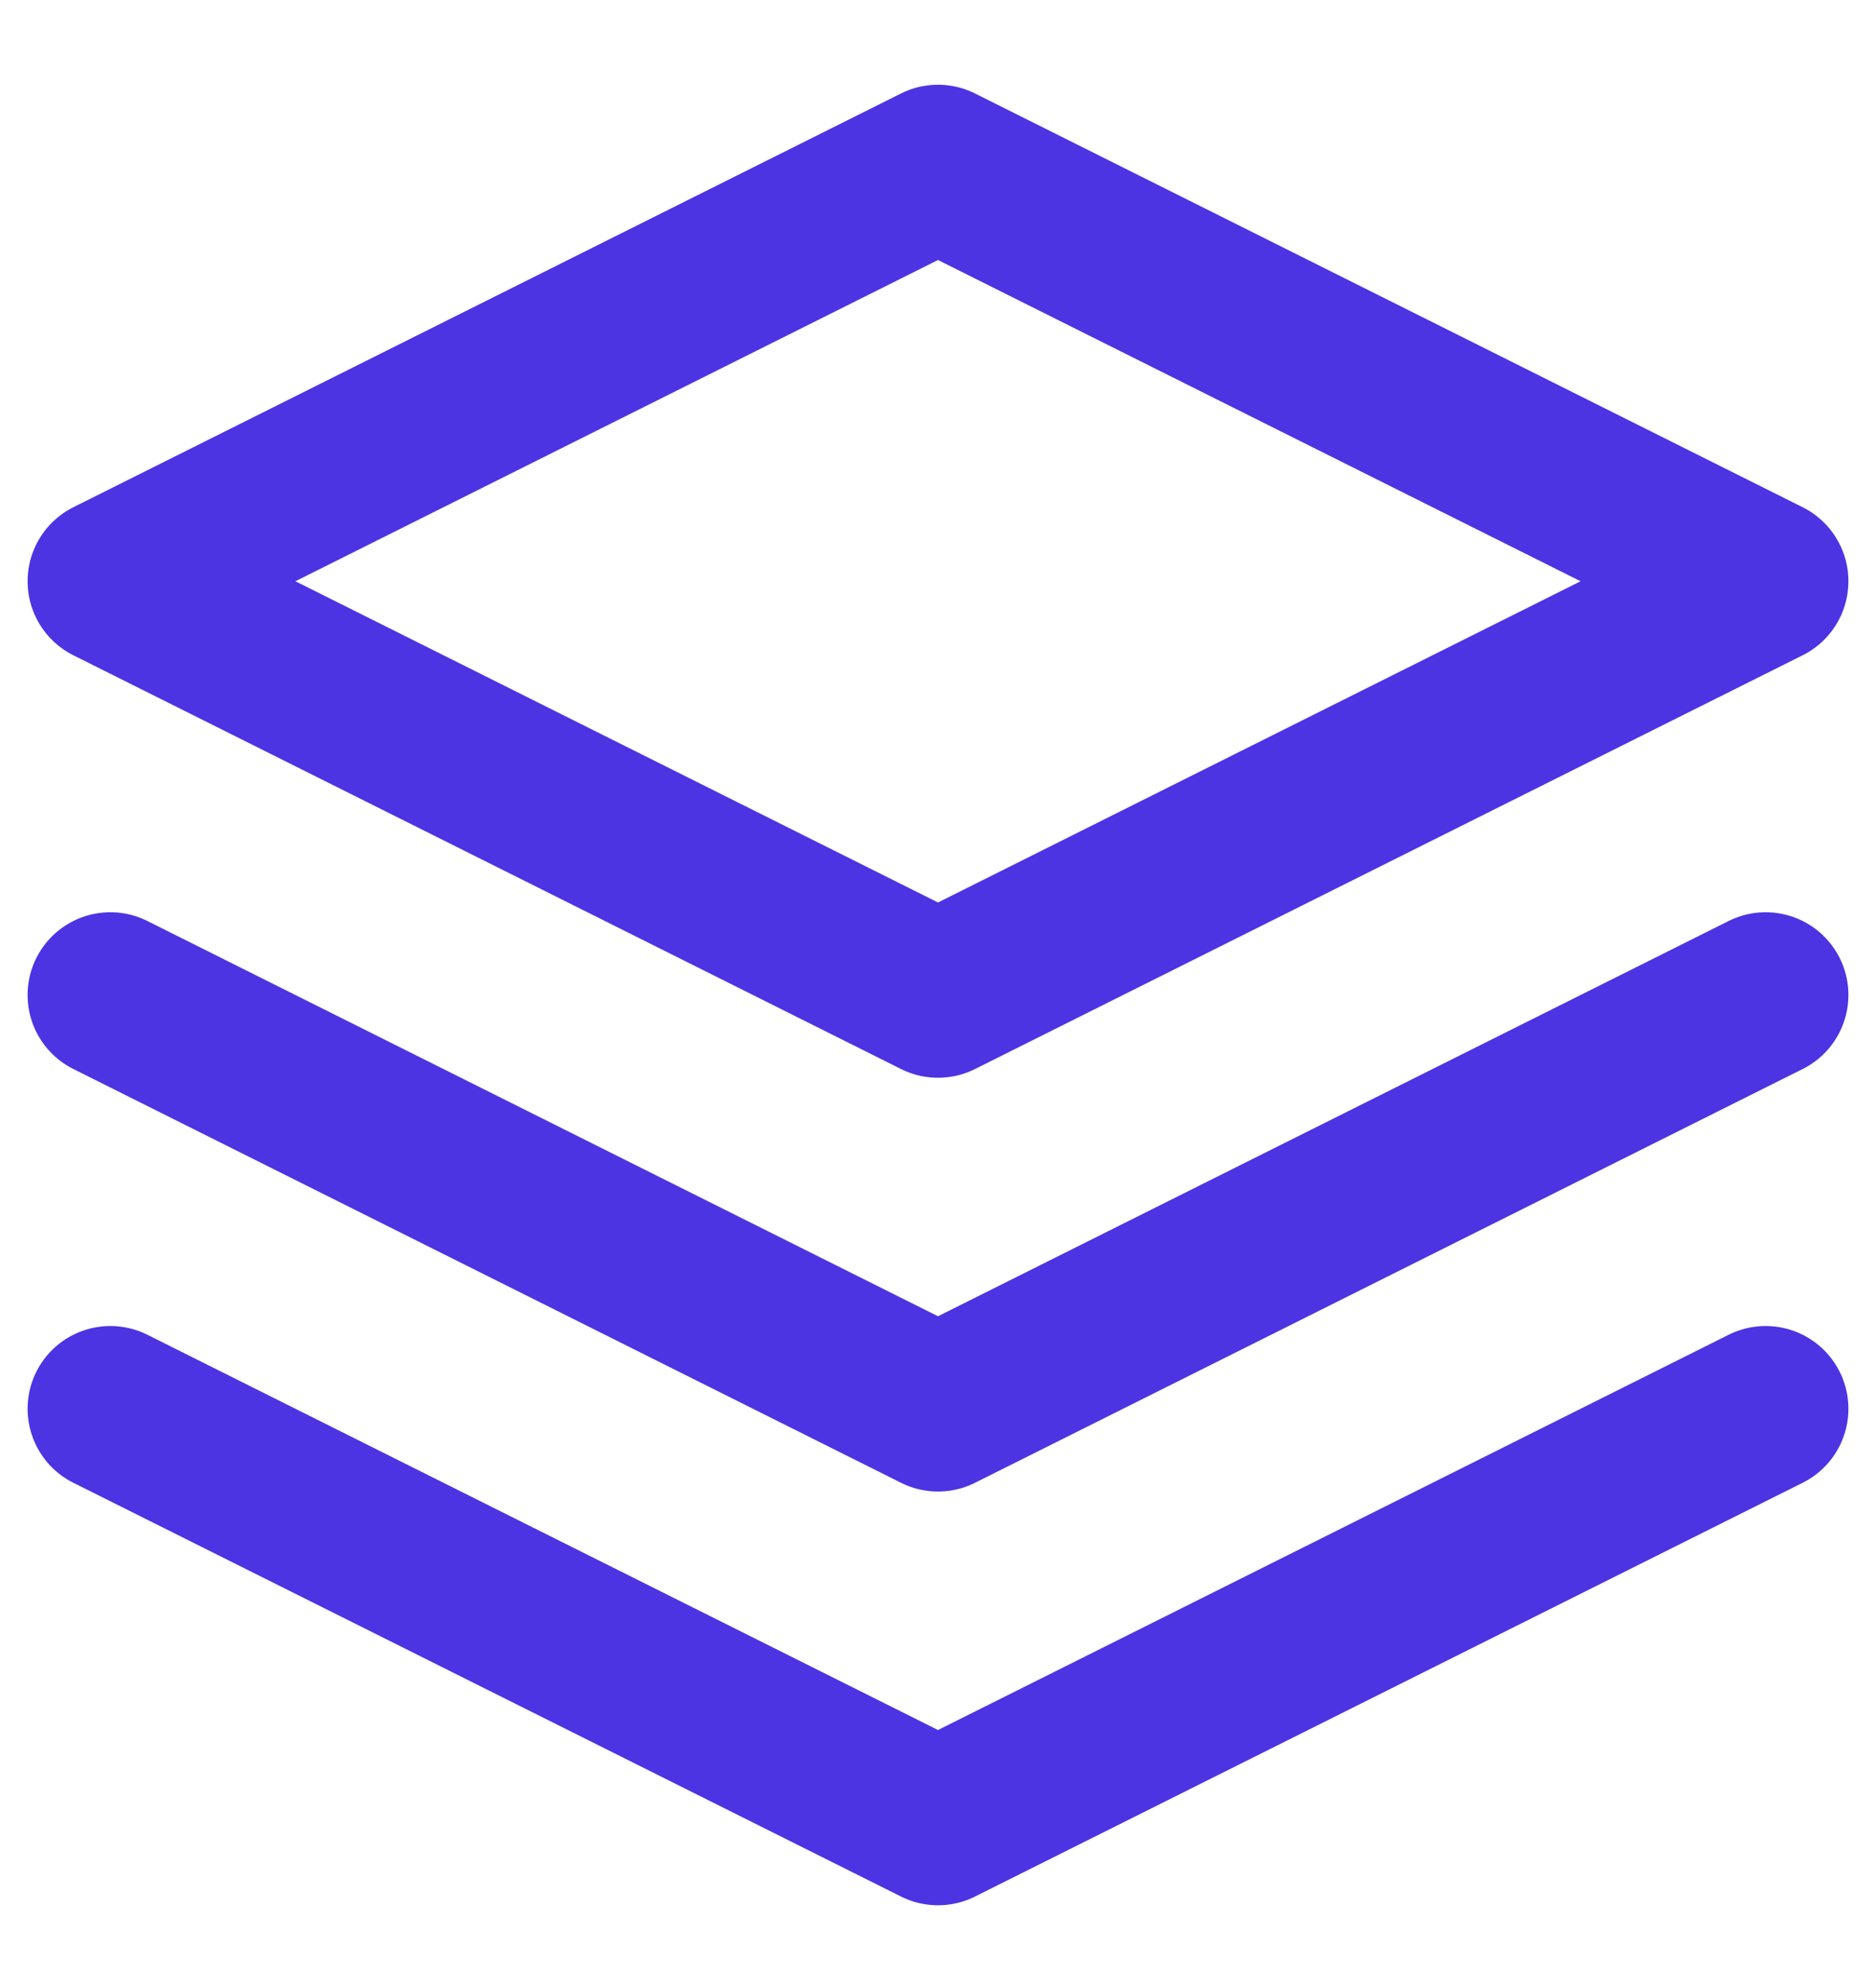 <svg width="17" height="18" viewBox="0 0 17 18" fill="none" xmlns="http://www.w3.org/2000/svg">
<path d="M8.5 1.518L1 5.268L8.5 9.018L16 5.268L8.5 1.518Z" stroke="#4C34E3" stroke-width="1.5" stroke-linecap="round" stroke-linejoin="round"/>
<path d="M1 12.768L8.5 16.518L16 12.768" stroke="#4C34E3" stroke-width="1.5" stroke-linecap="round" stroke-linejoin="round"/>
<path d="M1 9.018L8.5 12.768L16 9.018" stroke="#4C34E3" stroke-width="1.5" stroke-linecap="round" stroke-linejoin="round"/>
</svg>
